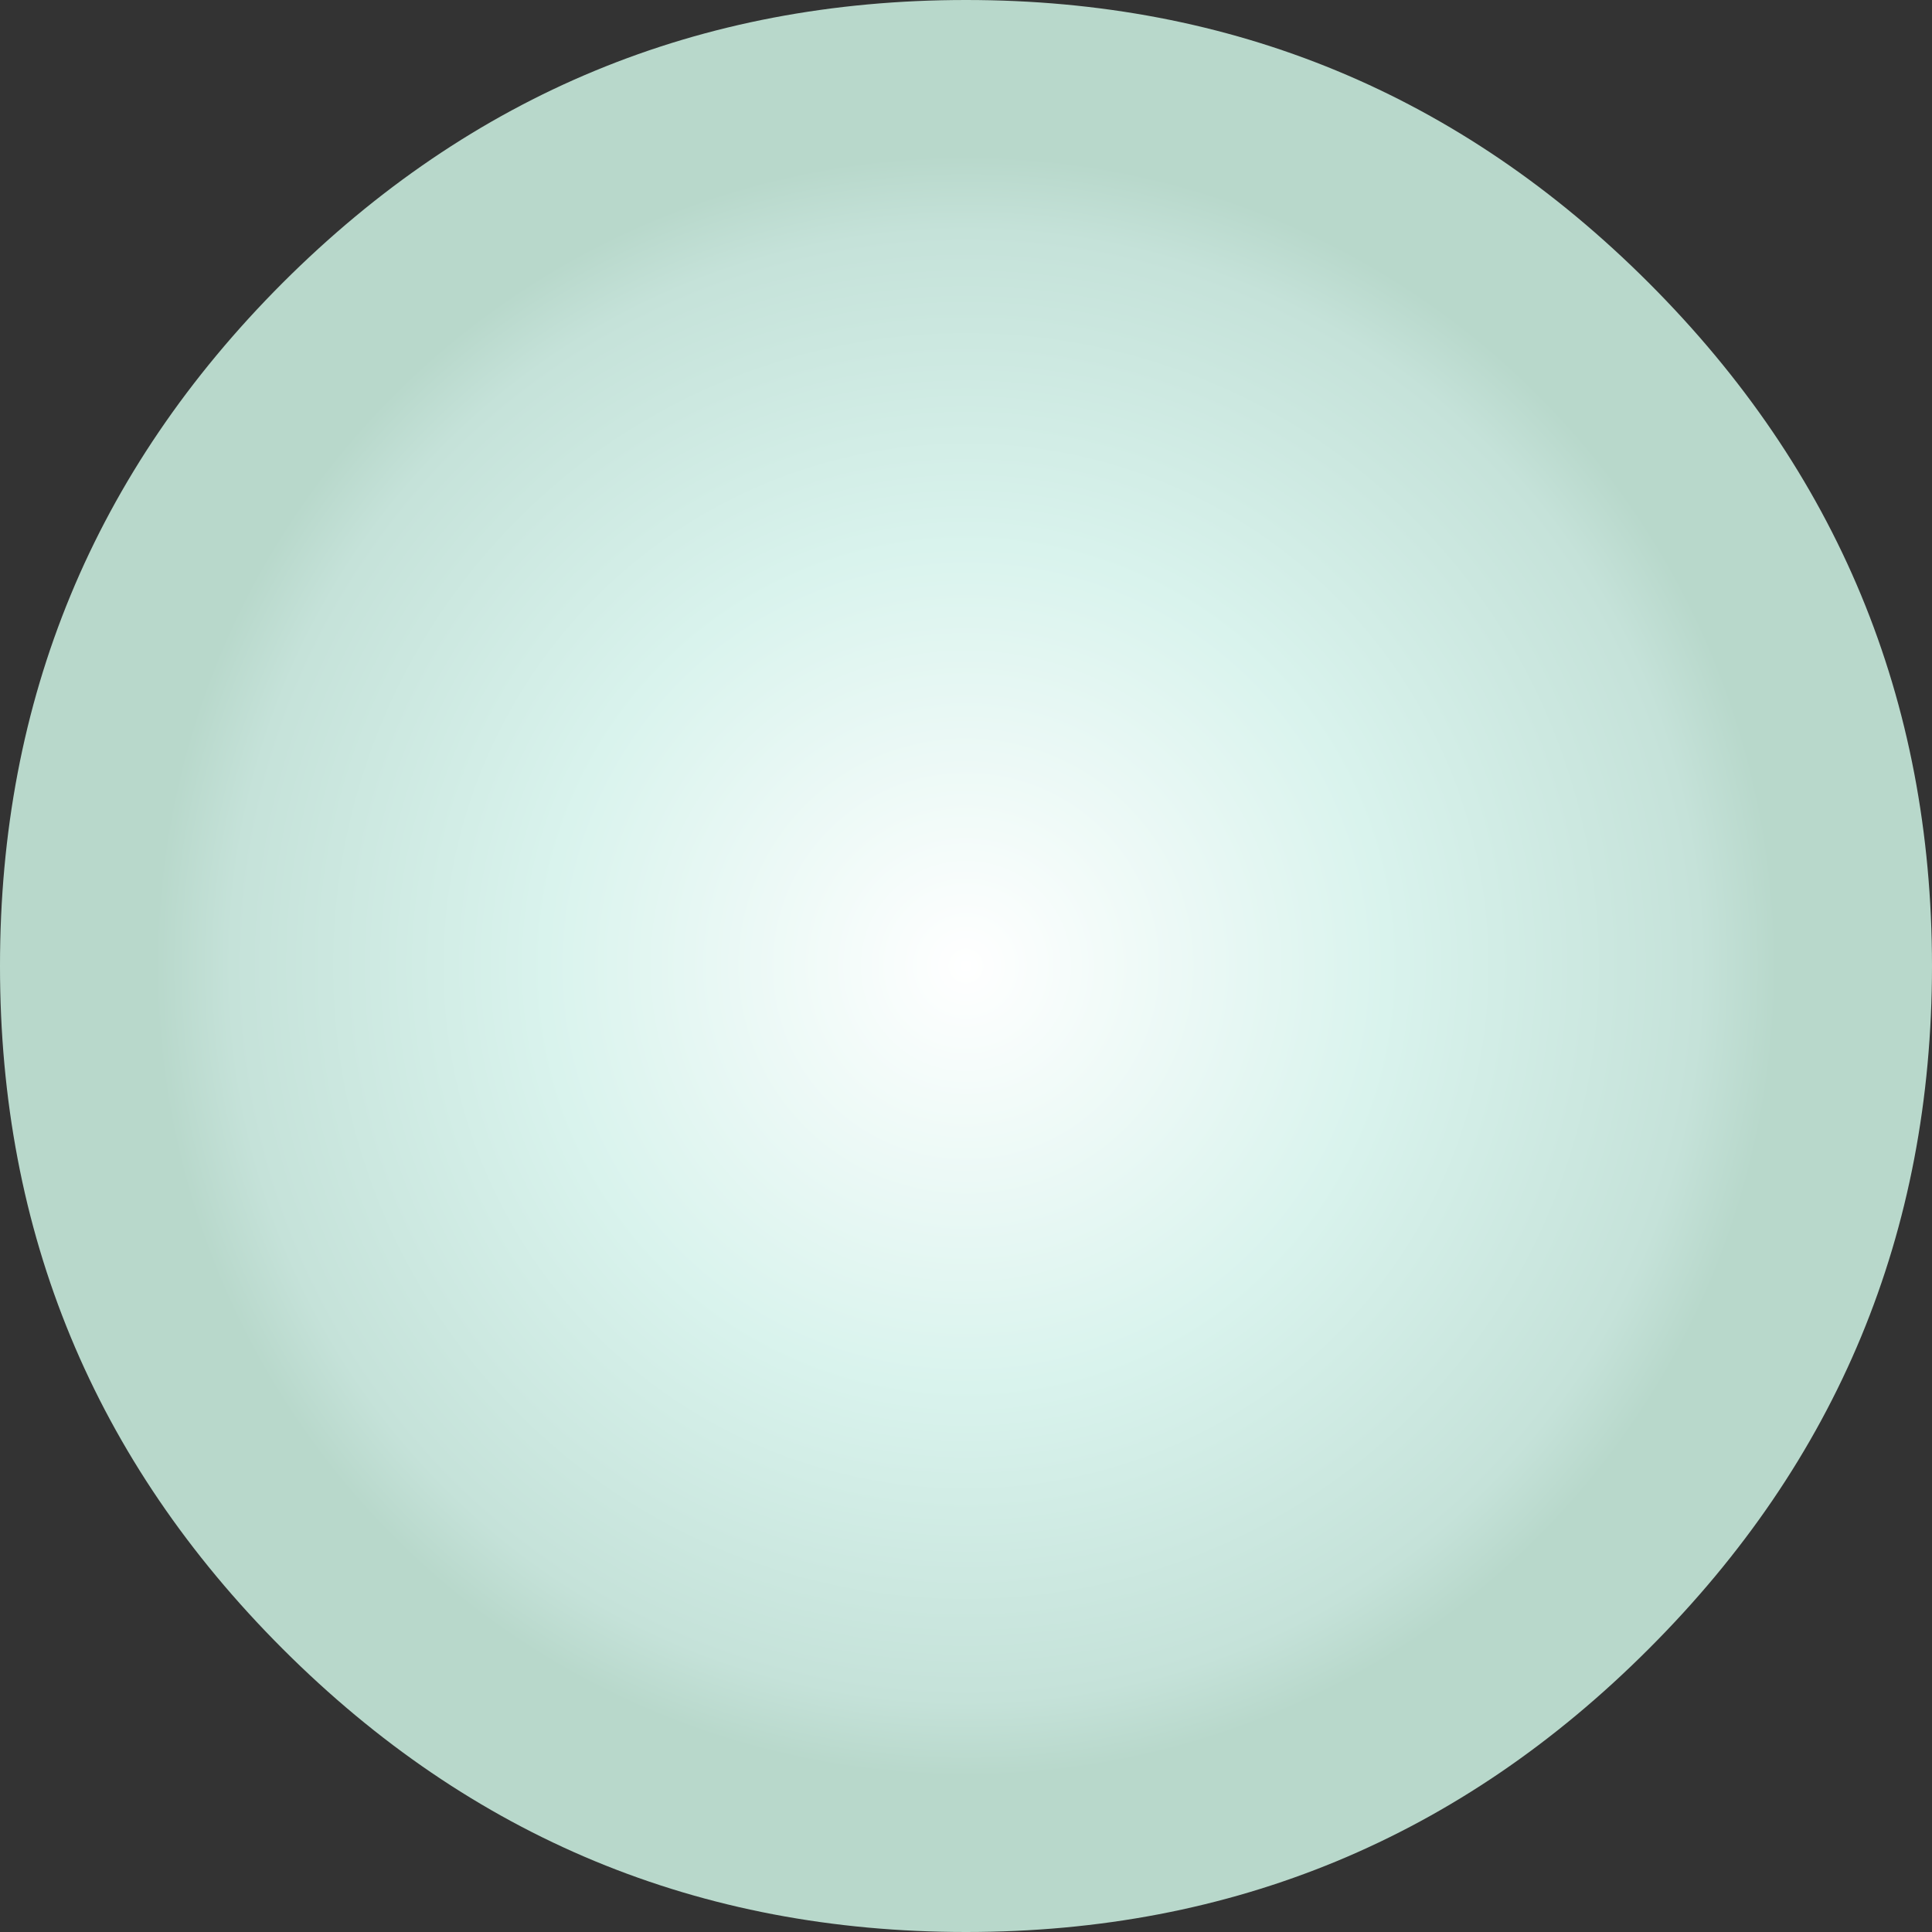 <?xml version="1.0" encoding="UTF-8" standalone="no"?>
<svg xmlns:xlink="http://www.w3.org/1999/xlink" height="665.0px" width="665.0px" xmlns="http://www.w3.org/2000/svg">
  <rect width="100%" height="100%" fill="#333333" stroke="none"/>
  <g transform="matrix(1.0, 0.0, 0.0, 1.0, 48.0, 160.7)">
    <path d="M284.5 -160.7 Q422.15 -160.7 519.5 -63.35 616.95 34.1 617.0 171.8 616.95 309.5 519.5 406.85 422.15 504.3 284.5 504.3 146.75 504.3 49.3 406.85 -48.05 309.5 -48.0 171.8 -48.05 34.1 49.3 -63.35 146.75 -160.7 284.5 -160.7" fill="url(#gradient0)" fill-rule="evenodd" stroke="none"/>
  </g>
  <defs>
    <radialGradient cx="0" cy="0" gradientTransform="matrix(0.41, 0.0, 0.0, 0.41, 284.5, 171.8)" gradientUnits="userSpaceOnUse" id="gradient0" r="819.2" spreadMethod="pad">
      <stop offset="0.0" stop-color="#ffffff"/>
      <stop offset="0.431" stop-color="#d9f3ed"/>
      <stop offset="0.753" stop-color="#c5e2d9"/>
      <stop offset="0.831" stop-color="#b8d8cb"/>
    </radialGradient>
  </defs>
</svg>
